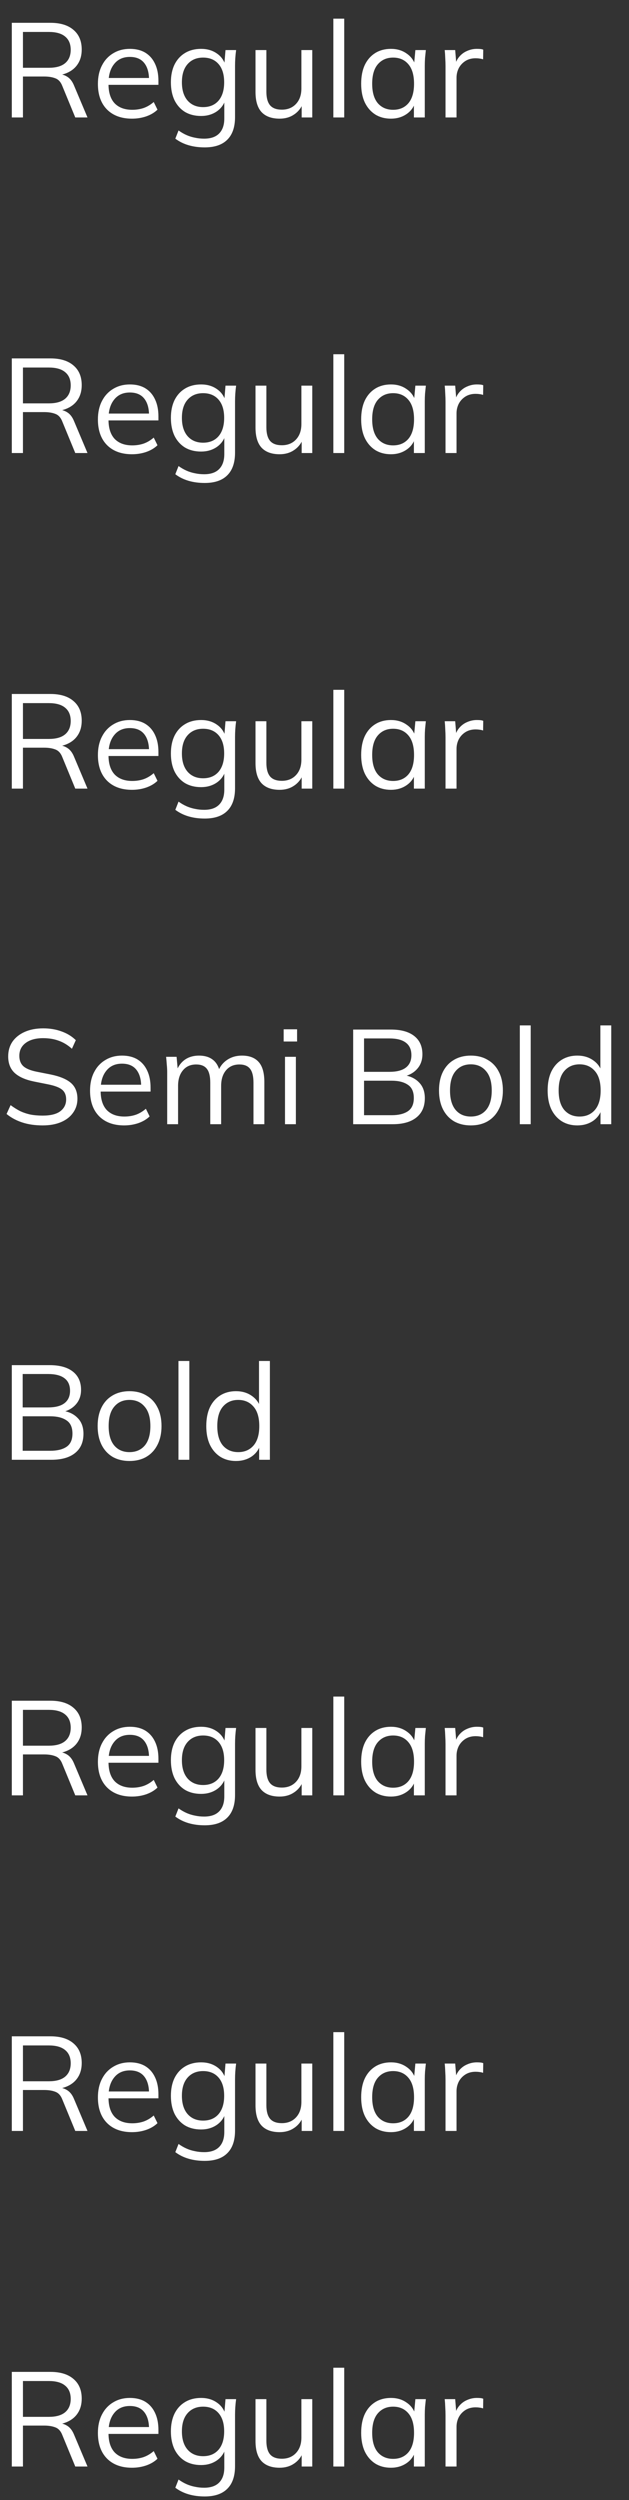 <?xml version="1.0" encoding="UTF-8"?> <svg xmlns="http://www.w3.org/2000/svg" width="75" height="298" viewBox="0 0 75 298" fill="none"><rect x="0" y="0" width="75" height="298" fill="#333333" stroke="none"/><path d="M1.408 14V2.72H6.016C7.2 2.72 8.117 3.003 8.768 3.568C9.419 4.123 9.744 4.901 9.744 5.904C9.744 6.565 9.595 7.131 9.296 7.6C9.008 8.059 8.597 8.411 8.064 8.656C7.541 8.901 6.928 9.024 6.224 9.024L6.512 8.816H6.832C7.269 8.816 7.659 8.923 8 9.136C8.352 9.349 8.629 9.707 8.832 10.208L10.432 14H8.976L7.44 10.272C7.259 9.792 6.987 9.483 6.624 9.344C6.261 9.195 5.808 9.12 5.264 9.12H2.736V14H1.408ZM2.736 8.08H5.824C6.677 8.08 7.323 7.899 7.76 7.536C8.208 7.163 8.432 6.629 8.432 5.936C8.432 5.243 8.208 4.715 7.76 4.352C7.323 3.989 6.677 3.808 5.824 3.808H2.736V8.08ZM15.738 14.144C14.48 14.144 13.488 13.781 12.762 13.056C12.037 12.32 11.674 11.301 11.674 10C11.674 9.157 11.834 8.427 12.154 7.808C12.474 7.179 12.922 6.693 13.498 6.352C14.074 6 14.736 5.824 15.482 5.824C16.218 5.824 16.837 5.979 17.338 6.288C17.84 6.597 18.224 7.04 18.49 7.616C18.757 8.181 18.89 8.853 18.89 9.632V10.112H12.666V9.296H18.042L17.77 9.504C17.77 8.651 17.578 7.984 17.194 7.504C16.81 7.024 16.24 6.784 15.482 6.784C14.682 6.784 14.058 7.067 13.61 7.632C13.162 8.187 12.938 8.939 12.938 9.888V10.032C12.938 11.035 13.184 11.797 13.674 12.32C14.176 12.832 14.874 13.088 15.77 13.088C16.25 13.088 16.698 13.019 17.114 12.88C17.541 12.731 17.946 12.491 18.33 12.16L18.778 13.072C18.426 13.413 17.978 13.68 17.434 13.872C16.901 14.053 16.336 14.144 15.738 14.144ZM24.409 17.568C23.716 17.568 23.076 17.483 22.489 17.312C21.903 17.141 21.375 16.88 20.905 16.528L21.289 15.552C21.62 15.787 21.945 15.973 22.265 16.112C22.585 16.251 22.916 16.352 23.257 16.416C23.599 16.491 23.961 16.528 24.345 16.528C25.135 16.528 25.732 16.32 26.137 15.904C26.543 15.488 26.745 14.896 26.745 14.128V11.776H26.905C26.735 12.405 26.383 12.907 25.849 13.28C25.316 13.643 24.692 13.824 23.977 13.824C23.241 13.824 22.601 13.664 22.057 13.344C21.524 13.013 21.108 12.549 20.809 11.952C20.521 11.344 20.377 10.629 20.377 9.808C20.377 8.997 20.521 8.293 20.809 7.696C21.108 7.099 21.524 6.64 22.057 6.32C22.601 5.989 23.241 5.824 23.977 5.824C24.703 5.824 25.327 6.005 25.849 6.368C26.383 6.731 26.735 7.232 26.905 7.872L26.745 7.712L26.889 5.968H28.153C28.111 6.277 28.079 6.592 28.057 6.912C28.036 7.221 28.025 7.525 28.025 7.824V13.952C28.025 15.147 27.716 16.048 27.097 16.656C26.489 17.264 25.593 17.568 24.409 17.568ZM24.217 12.768C24.996 12.768 25.609 12.512 26.057 12C26.505 11.477 26.729 10.747 26.729 9.808C26.729 8.869 26.505 8.144 26.057 7.632C25.609 7.12 24.996 6.864 24.217 6.864C23.449 6.864 22.836 7.12 22.377 7.632C21.919 8.144 21.689 8.869 21.689 9.808C21.689 10.747 21.919 11.477 22.377 12C22.836 12.512 23.449 12.768 24.217 12.768ZM33.346 14.144C32.397 14.144 31.677 13.883 31.186 13.36C30.706 12.837 30.466 12.037 30.466 10.96V5.968H31.762V10.928C31.762 11.664 31.911 12.208 32.21 12.56C32.509 12.901 32.973 13.072 33.602 13.072C34.306 13.072 34.871 12.843 35.298 12.384C35.725 11.925 35.938 11.312 35.938 10.544V5.968H37.234V14H35.97V12.192H36.178C35.954 12.811 35.591 13.291 35.09 13.632C34.599 13.973 34.018 14.144 33.346 14.144ZM39.748 14V2.224H41.044V14H39.748ZM46.617 14.144C45.902 14.144 45.278 13.979 44.745 13.648C44.212 13.307 43.795 12.827 43.497 12.208C43.209 11.589 43.065 10.848 43.065 9.984C43.065 9.109 43.209 8.363 43.497 7.744C43.795 7.125 44.212 6.651 44.745 6.32C45.278 5.989 45.902 5.824 46.617 5.824C47.342 5.824 47.966 6.011 48.489 6.384C49.022 6.747 49.374 7.243 49.545 7.872H49.353L49.529 5.968H50.777C50.745 6.277 50.713 6.592 50.681 6.912C50.66 7.221 50.649 7.525 50.649 7.824V14H49.353V12.112H49.529C49.358 12.741 49.006 13.237 48.473 13.6C47.94 13.963 47.321 14.144 46.617 14.144ZM46.873 13.088C47.641 13.088 48.249 12.827 48.697 12.304C49.145 11.771 49.369 10.997 49.369 9.984C49.369 8.96 49.145 8.187 48.697 7.664C48.249 7.131 47.641 6.864 46.873 6.864C46.115 6.864 45.508 7.131 45.049 7.664C44.601 8.187 44.377 8.96 44.377 9.984C44.377 10.997 44.601 11.771 45.049 12.304C45.508 12.827 46.115 13.088 46.873 13.088ZM53.123 14V7.904C53.123 7.584 53.112 7.259 53.091 6.928C53.08 6.597 53.059 6.277 53.027 5.968H54.275L54.435 7.92L54.211 7.936C54.317 7.456 54.504 7.061 54.771 6.752C55.037 6.443 55.352 6.213 55.715 6.064C56.077 5.904 56.456 5.824 56.851 5.824C57.011 5.824 57.149 5.829 57.267 5.84C57.395 5.851 57.512 5.877 57.619 5.92L57.603 7.072C57.443 7.019 57.293 6.987 57.155 6.976C57.027 6.955 56.877 6.944 56.707 6.944C56.237 6.944 55.827 7.056 55.475 7.28C55.133 7.504 54.872 7.792 54.691 8.144C54.52 8.496 54.435 8.869 54.435 9.264V14H53.123Z" fill="white"></path><path d="M1.408 54V42.72H6.016C7.2 42.72 8.117 43.003 8.768 43.568C9.419 44.123 9.744 44.901 9.744 45.904C9.744 46.565 9.595 47.131 9.296 47.6C9.008 48.059 8.597 48.411 8.064 48.656C7.541 48.901 6.928 49.024 6.224 49.024L6.512 48.816H6.832C7.269 48.816 7.659 48.923 8 49.136C8.352 49.349 8.629 49.707 8.832 50.208L10.432 54H8.976L7.44 50.272C7.259 49.792 6.987 49.483 6.624 49.344C6.261 49.195 5.808 49.12 5.264 49.12H2.736V54H1.408ZM2.736 48.08H5.824C6.677 48.08 7.323 47.899 7.76 47.536C8.208 47.163 8.432 46.629 8.432 45.936C8.432 45.243 8.208 44.715 7.76 44.352C7.323 43.989 6.677 43.808 5.824 43.808H2.736V48.08ZM15.738 54.144C14.48 54.144 13.488 53.781 12.762 53.056C12.037 52.32 11.674 51.301 11.674 50C11.674 49.157 11.834 48.427 12.154 47.808C12.474 47.179 12.922 46.693 13.498 46.352C14.074 46 14.736 45.824 15.482 45.824C16.218 45.824 16.837 45.979 17.338 46.288C17.84 46.597 18.224 47.04 18.49 47.616C18.757 48.181 18.89 48.853 18.89 49.632V50.112H12.666V49.296H18.042L17.77 49.504C17.77 48.651 17.578 47.984 17.194 47.504C16.81 47.024 16.24 46.784 15.482 46.784C14.682 46.784 14.058 47.067 13.61 47.632C13.162 48.187 12.938 48.939 12.938 49.888V50.032C12.938 51.035 13.184 51.797 13.674 52.32C14.176 52.832 14.874 53.088 15.77 53.088C16.25 53.088 16.698 53.019 17.114 52.88C17.541 52.731 17.946 52.491 18.33 52.16L18.778 53.072C18.426 53.413 17.978 53.68 17.434 53.872C16.901 54.053 16.336 54.144 15.738 54.144ZM24.409 57.568C23.716 57.568 23.076 57.483 22.489 57.312C21.903 57.141 21.375 56.88 20.905 56.528L21.289 55.552C21.62 55.787 21.945 55.973 22.265 56.112C22.585 56.251 22.916 56.352 23.257 56.416C23.599 56.491 23.961 56.528 24.345 56.528C25.135 56.528 25.732 56.32 26.137 55.904C26.543 55.488 26.745 54.896 26.745 54.128V51.776H26.905C26.735 52.405 26.383 52.907 25.849 53.28C25.316 53.643 24.692 53.824 23.977 53.824C23.241 53.824 22.601 53.664 22.057 53.344C21.524 53.013 21.108 52.549 20.809 51.952C20.521 51.344 20.377 50.629 20.377 49.808C20.377 48.997 20.521 48.293 20.809 47.696C21.108 47.099 21.524 46.64 22.057 46.32C22.601 45.989 23.241 45.824 23.977 45.824C24.703 45.824 25.327 46.005 25.849 46.368C26.383 46.731 26.735 47.232 26.905 47.872L26.745 47.712L26.889 45.968H28.153C28.111 46.277 28.079 46.592 28.057 46.912C28.036 47.221 28.025 47.525 28.025 47.824V53.952C28.025 55.147 27.716 56.048 27.097 56.656C26.489 57.264 25.593 57.568 24.409 57.568ZM24.217 52.768C24.996 52.768 25.609 52.512 26.057 52C26.505 51.477 26.729 50.747 26.729 49.808C26.729 48.869 26.505 48.144 26.057 47.632C25.609 47.12 24.996 46.864 24.217 46.864C23.449 46.864 22.836 47.12 22.377 47.632C21.919 48.144 21.689 48.869 21.689 49.808C21.689 50.747 21.919 51.477 22.377 52C22.836 52.512 23.449 52.768 24.217 52.768ZM33.346 54.144C32.397 54.144 31.677 53.883 31.186 53.36C30.706 52.837 30.466 52.037 30.466 50.96V45.968H31.762V50.928C31.762 51.664 31.911 52.208 32.21 52.56C32.509 52.901 32.973 53.072 33.602 53.072C34.306 53.072 34.871 52.843 35.298 52.384C35.725 51.925 35.938 51.312 35.938 50.544V45.968H37.234V54H35.97V52.192H36.178C35.954 52.811 35.591 53.291 35.09 53.632C34.599 53.973 34.018 54.144 33.346 54.144ZM39.748 54V42.224H41.044V54H39.748ZM46.617 54.144C45.902 54.144 45.278 53.979 44.745 53.648C44.212 53.307 43.795 52.827 43.497 52.208C43.209 51.589 43.065 50.848 43.065 49.984C43.065 49.109 43.209 48.363 43.497 47.744C43.795 47.125 44.212 46.651 44.745 46.32C45.278 45.989 45.902 45.824 46.617 45.824C47.342 45.824 47.966 46.011 48.489 46.384C49.022 46.747 49.374 47.243 49.545 47.872H49.353L49.529 45.968H50.777C50.745 46.277 50.713 46.592 50.681 46.912C50.66 47.221 50.649 47.525 50.649 47.824V54H49.353V52.112H49.529C49.358 52.741 49.006 53.237 48.473 53.6C47.94 53.963 47.321 54.144 46.617 54.144ZM46.873 53.088C47.641 53.088 48.249 52.827 48.697 52.304C49.145 51.771 49.369 50.997 49.369 49.984C49.369 48.96 49.145 48.187 48.697 47.664C48.249 47.131 47.641 46.864 46.873 46.864C46.115 46.864 45.508 47.131 45.049 47.664C44.601 48.187 44.377 48.96 44.377 49.984C44.377 50.997 44.601 51.771 45.049 52.304C45.508 52.827 46.115 53.088 46.873 53.088ZM53.123 54V47.904C53.123 47.584 53.112 47.259 53.091 46.928C53.08 46.597 53.059 46.277 53.027 45.968H54.275L54.435 47.92L54.211 47.936C54.317 47.456 54.504 47.061 54.771 46.752C55.037 46.443 55.352 46.213 55.715 46.064C56.077 45.904 56.456 45.824 56.851 45.824C57.011 45.824 57.149 45.829 57.267 45.84C57.395 45.851 57.512 45.877 57.619 45.92L57.603 47.072C57.443 47.019 57.293 46.987 57.155 46.976C57.027 46.955 56.877 46.944 56.707 46.944C56.237 46.944 55.827 47.056 55.475 47.28C55.133 47.504 54.872 47.792 54.691 48.144C54.52 48.496 54.435 48.869 54.435 49.264V54H53.123Z" fill="white"></path><path d="M1.408 94V82.72H6.016C7.2 82.72 8.117 83.003 8.768 83.568C9.419 84.123 9.744 84.901 9.744 85.904C9.744 86.565 9.595 87.131 9.296 87.6C9.008 88.059 8.597 88.411 8.064 88.656C7.541 88.901 6.928 89.024 6.224 89.024L6.512 88.816H6.832C7.269 88.816 7.659 88.923 8 89.136C8.352 89.349 8.629 89.707 8.832 90.208L10.432 94H8.976L7.44 90.272C7.259 89.792 6.987 89.483 6.624 89.344C6.261 89.195 5.808 89.12 5.264 89.12H2.736V94H1.408ZM2.736 88.08H5.824C6.677 88.08 7.323 87.899 7.76 87.536C8.208 87.163 8.432 86.629 8.432 85.936C8.432 85.243 8.208 84.715 7.76 84.352C7.323 83.989 6.677 83.808 5.824 83.808H2.736V88.08ZM15.738 94.144C14.48 94.144 13.488 93.781 12.762 93.056C12.037 92.32 11.674 91.301 11.674 90C11.674 89.157 11.834 88.427 12.154 87.808C12.474 87.179 12.922 86.693 13.498 86.352C14.074 86 14.736 85.824 15.482 85.824C16.218 85.824 16.837 85.979 17.338 86.288C17.84 86.597 18.224 87.04 18.49 87.616C18.757 88.181 18.89 88.853 18.89 89.632V90.112H12.666V89.296H18.042L17.77 89.504C17.77 88.651 17.578 87.984 17.194 87.504C16.81 87.024 16.24 86.784 15.482 86.784C14.682 86.784 14.058 87.067 13.61 87.632C13.162 88.187 12.938 88.939 12.938 89.888V90.032C12.938 91.035 13.184 91.797 13.674 92.32C14.176 92.832 14.874 93.088 15.77 93.088C16.25 93.088 16.698 93.019 17.114 92.88C17.541 92.731 17.946 92.491 18.33 92.16L18.778 93.072C18.426 93.413 17.978 93.68 17.434 93.872C16.901 94.053 16.336 94.144 15.738 94.144ZM24.409 97.568C23.716 97.568 23.076 97.483 22.489 97.312C21.903 97.141 21.375 96.88 20.905 96.528L21.289 95.552C21.62 95.787 21.945 95.973 22.265 96.112C22.585 96.251 22.916 96.352 23.257 96.416C23.599 96.491 23.961 96.528 24.345 96.528C25.135 96.528 25.732 96.32 26.137 95.904C26.543 95.488 26.745 94.896 26.745 94.128V91.776H26.905C26.735 92.405 26.383 92.907 25.849 93.28C25.316 93.643 24.692 93.824 23.977 93.824C23.241 93.824 22.601 93.664 22.057 93.344C21.524 93.013 21.108 92.549 20.809 91.952C20.521 91.344 20.377 90.629 20.377 89.808C20.377 88.997 20.521 88.293 20.809 87.696C21.108 87.099 21.524 86.64 22.057 86.32C22.601 85.989 23.241 85.824 23.977 85.824C24.703 85.824 25.327 86.005 25.849 86.368C26.383 86.731 26.735 87.232 26.905 87.872L26.745 87.712L26.889 85.968H28.153C28.111 86.277 28.079 86.592 28.057 86.912C28.036 87.221 28.025 87.525 28.025 87.824V93.952C28.025 95.147 27.716 96.048 27.097 96.656C26.489 97.264 25.593 97.568 24.409 97.568ZM24.217 92.768C24.996 92.768 25.609 92.512 26.057 92C26.505 91.477 26.729 90.747 26.729 89.808C26.729 88.869 26.505 88.144 26.057 87.632C25.609 87.12 24.996 86.864 24.217 86.864C23.449 86.864 22.836 87.12 22.377 87.632C21.919 88.144 21.689 88.869 21.689 89.808C21.689 90.747 21.919 91.477 22.377 92C22.836 92.512 23.449 92.768 24.217 92.768ZM33.346 94.144C32.397 94.144 31.677 93.883 31.186 93.36C30.706 92.837 30.466 92.037 30.466 90.96V85.968H31.762V90.928C31.762 91.664 31.911 92.208 32.21 92.56C32.509 92.901 32.973 93.072 33.602 93.072C34.306 93.072 34.871 92.843 35.298 92.384C35.725 91.925 35.938 91.312 35.938 90.544V85.968H37.234V94H35.97V92.192H36.178C35.954 92.811 35.591 93.291 35.09 93.632C34.599 93.973 34.018 94.144 33.346 94.144ZM39.748 94V82.224H41.044V94H39.748ZM46.617 94.144C45.902 94.144 45.278 93.979 44.745 93.648C44.212 93.307 43.795 92.827 43.497 92.208C43.209 91.589 43.065 90.848 43.065 89.984C43.065 89.109 43.209 88.363 43.497 87.744C43.795 87.125 44.212 86.651 44.745 86.32C45.278 85.989 45.902 85.824 46.617 85.824C47.342 85.824 47.966 86.011 48.489 86.384C49.022 86.747 49.374 87.243 49.545 87.872H49.353L49.529 85.968H50.777C50.745 86.277 50.713 86.592 50.681 86.912C50.66 87.221 50.649 87.525 50.649 87.824V94H49.353V92.112H49.529C49.358 92.741 49.006 93.237 48.473 93.6C47.94 93.963 47.321 94.144 46.617 94.144ZM46.873 93.088C47.641 93.088 48.249 92.827 48.697 92.304C49.145 91.771 49.369 90.997 49.369 89.984C49.369 88.96 49.145 88.187 48.697 87.664C48.249 87.131 47.641 86.864 46.873 86.864C46.115 86.864 45.508 87.131 45.049 87.664C44.601 88.187 44.377 88.96 44.377 89.984C44.377 90.997 44.601 91.771 45.049 92.304C45.508 92.827 46.115 93.088 46.873 93.088ZM53.123 94V87.904C53.123 87.584 53.112 87.259 53.091 86.928C53.08 86.597 53.059 86.277 53.027 85.968H54.275L54.435 87.92L54.211 87.936C54.317 87.456 54.504 87.061 54.771 86.752C55.037 86.443 55.352 86.213 55.715 86.064C56.077 85.904 56.456 85.824 56.851 85.824C57.011 85.824 57.149 85.829 57.267 85.84C57.395 85.851 57.512 85.877 57.619 85.92L57.603 87.072C57.443 87.019 57.293 86.987 57.155 86.976C57.027 86.955 56.877 86.944 56.707 86.944C56.237 86.944 55.827 87.056 55.475 87.28C55.133 87.504 54.872 87.792 54.691 88.144C54.52 88.496 54.435 88.869 54.435 89.264V94H53.123Z" fill="white"></path><path d="M5.088 134.144C4.181 134.144 3.371 134.027 2.656 133.792C1.941 133.557 1.317 133.221 0.784 132.784L1.264 131.728C1.637 132.005 2.011 132.24 2.384 132.432C2.768 132.613 3.179 132.752 3.616 132.848C4.053 132.933 4.544 132.976 5.088 132.976C6.037 132.976 6.741 132.8 7.2 132.448C7.659 132.096 7.888 131.627 7.888 131.04C7.888 130.539 7.728 130.155 7.408 129.888C7.088 129.621 6.528 129.408 5.728 129.248L4.048 128.912C3.013 128.699 2.24 128.352 1.728 127.872C1.227 127.392 0.976 126.741 0.976 125.92C0.976 125.248 1.147 124.661 1.488 124.16C1.84 123.659 2.331 123.269 2.96 122.992C3.589 122.715 4.32 122.576 5.152 122.576C5.952 122.576 6.683 122.699 7.344 122.944C8.005 123.179 8.571 123.525 9.04 123.984L8.576 125.008C8.075 124.56 7.547 124.24 6.992 124.048C6.448 123.845 5.829 123.744 5.136 123.744C4.261 123.744 3.568 123.936 3.056 124.32C2.555 124.693 2.304 125.205 2.304 125.856C2.304 126.379 2.464 126.789 2.784 127.088C3.104 127.376 3.632 127.595 4.368 127.744L6.064 128.08C7.152 128.304 7.952 128.64 8.464 129.088C8.976 129.536 9.232 130.165 9.232 130.976C9.232 131.595 9.061 132.144 8.72 132.624C8.389 133.104 7.915 133.477 7.296 133.744C6.677 134.011 5.941 134.144 5.088 134.144ZM14.801 134.144C13.542 134.144 12.55 133.781 11.825 133.056C11.099 132.32 10.737 131.301 10.737 130C10.737 129.157 10.897 128.427 11.217 127.808C11.537 127.179 11.985 126.693 12.561 126.352C13.137 126 13.798 125.824 14.545 125.824C15.281 125.824 15.899 125.979 16.401 126.288C16.902 126.597 17.286 127.04 17.553 127.616C17.819 128.181 17.953 128.853 17.953 129.632V130.112H11.729V129.296H17.105L16.833 129.504C16.833 128.651 16.641 127.984 16.257 127.504C15.873 127.024 15.302 126.784 14.545 126.784C13.745 126.784 13.121 127.067 12.673 127.632C12.225 128.187 12.001 128.939 12.001 129.888V130.032C12.001 131.035 12.246 131.797 12.737 132.32C13.238 132.832 13.937 133.088 14.833 133.088C15.313 133.088 15.761 133.019 16.177 132.88C16.603 132.731 17.009 132.491 17.393 132.16L17.841 133.072C17.489 133.413 17.041 133.68 16.497 133.872C15.963 134.053 15.398 134.144 14.801 134.144ZM19.936 134V127.824C19.936 127.525 19.92 127.221 19.888 126.912C19.866 126.592 19.84 126.277 19.808 125.968H21.056L21.216 127.728H21.024C21.237 127.12 21.573 126.651 22.032 126.32C22.501 125.989 23.067 125.824 23.728 125.824C24.4 125.824 24.944 125.984 25.36 126.304C25.787 126.624 26.075 127.12 26.224 127.792H25.984C26.186 127.184 26.544 126.704 27.056 126.352C27.568 126 28.165 125.824 28.848 125.824C29.733 125.824 30.4 126.08 30.848 126.592C31.296 127.093 31.52 127.888 31.52 128.976V134H30.224V129.056C30.224 128.299 30.09 127.749 29.824 127.408C29.557 127.056 29.131 126.88 28.544 126.88C27.872 126.88 27.338 127.115 26.944 127.584C26.56 128.043 26.368 128.661 26.368 129.44V134H25.072V129.056C25.072 128.299 24.939 127.749 24.672 127.408C24.405 127.056 23.979 126.88 23.392 126.88C22.72 126.88 22.192 127.115 21.808 127.584C21.424 128.043 21.232 128.661 21.232 129.44V134H19.936ZM33.983 134V125.968H35.279V134H33.983ZM33.823 124.144V122.688H35.423V124.144H33.823ZM42.111 134V122.72H46.623C47.818 122.72 48.74 122.976 49.391 123.488C50.042 124 50.367 124.725 50.367 125.664C50.367 126.368 50.154 126.955 49.727 127.424C49.311 127.893 48.73 128.203 47.983 128.352V128.128C48.815 128.224 49.466 128.512 49.935 128.992C50.415 129.461 50.655 130.096 50.655 130.896C50.655 131.899 50.319 132.667 49.647 133.2C48.986 133.733 48.047 134 46.831 134H42.111ZM43.407 132.928H46.703C47.514 132.928 48.154 132.773 48.623 132.464C49.103 132.144 49.343 131.616 49.343 130.88C49.343 130.133 49.103 129.605 48.623 129.296C48.154 128.976 47.514 128.816 46.703 128.816H43.407V132.928ZM43.407 127.76H46.431C47.306 127.76 47.962 127.589 48.399 127.248C48.837 126.907 49.055 126.416 49.055 125.776C49.055 125.115 48.837 124.619 48.399 124.288C47.962 123.947 47.306 123.776 46.431 123.776H43.407V127.76ZM56.138 134.144C55.37 134.144 54.698 133.979 54.122 133.648C53.557 133.307 53.12 132.827 52.81 132.208C52.501 131.579 52.346 130.837 52.346 129.984C52.346 129.12 52.501 128.379 52.81 127.76C53.12 127.141 53.557 126.667 54.122 126.336C54.698 125.995 55.37 125.824 56.138 125.824C56.917 125.824 57.589 125.995 58.154 126.336C58.73 126.667 59.173 127.141 59.482 127.76C59.802 128.379 59.962 129.12 59.962 129.984C59.962 130.837 59.802 131.579 59.482 132.208C59.173 132.827 58.73 133.307 58.154 133.648C57.589 133.979 56.917 134.144 56.138 134.144ZM56.138 133.088C56.906 133.088 57.514 132.827 57.962 132.304C58.41 131.771 58.634 130.997 58.634 129.984C58.634 128.96 58.405 128.187 57.946 127.664C57.498 127.131 56.895 126.864 56.138 126.864C55.381 126.864 54.778 127.131 54.33 127.664C53.882 128.187 53.658 128.96 53.658 129.984C53.658 130.997 53.882 131.771 54.33 132.304C54.778 132.827 55.381 133.088 56.138 133.088ZM61.983 134V122.224H63.279V134H61.983ZM68.835 134.144C68.131 134.144 67.513 133.979 66.979 133.648C66.446 133.307 66.03 132.827 65.731 132.208C65.443 131.589 65.299 130.848 65.299 129.984C65.299 129.109 65.443 128.363 65.731 127.744C66.03 127.125 66.446 126.651 66.979 126.32C67.513 125.989 68.131 125.824 68.835 125.824C69.561 125.824 70.185 126.005 70.707 126.368C71.241 126.731 71.598 127.221 71.779 127.84H71.587V122.224H72.883V134H71.603V132.08H71.779C71.609 132.72 71.257 133.227 70.723 133.6C70.19 133.963 69.561 134.144 68.835 134.144ZM69.107 133.088C69.865 133.088 70.473 132.827 70.931 132.304C71.39 131.771 71.619 130.997 71.619 129.984C71.619 128.96 71.39 128.187 70.931 127.664C70.473 127.131 69.865 126.864 69.107 126.864C68.35 126.864 67.742 127.131 67.283 127.664C66.835 128.187 66.611 128.96 66.611 129.984C66.611 130.997 66.835 131.771 67.283 132.304C67.742 132.827 68.35 133.088 69.107 133.088Z" fill="white"></path><path d="M1.408 174V162.72H5.92C7.115 162.72 8.037 162.976 8.688 163.488C9.339 164 9.664 164.725 9.664 165.664C9.664 166.368 9.451 166.955 9.024 167.424C8.608 167.893 8.027 168.203 7.28 168.352V168.128C8.112 168.224 8.763 168.512 9.232 168.992C9.712 169.461 9.952 170.096 9.952 170.896C9.952 171.899 9.616 172.667 8.944 173.2C8.283 173.733 7.344 174 6.128 174H1.408ZM2.704 172.928H6C6.811 172.928 7.451 172.773 7.92 172.464C8.4 172.144 8.64 171.616 8.64 170.88C8.64 170.133 8.4 169.605 7.92 169.296C7.451 168.976 6.811 168.816 6 168.816H2.704V172.928ZM2.704 167.76H5.728C6.603 167.76 7.259 167.589 7.696 167.248C8.133 166.907 8.352 166.416 8.352 165.776C8.352 165.115 8.133 164.619 7.696 164.288C7.259 163.947 6.603 163.776 5.728 163.776H2.704V167.76ZM15.435 174.144C14.667 174.144 13.995 173.979 13.419 173.648C12.854 173.307 12.416 172.827 12.107 172.208C11.798 171.579 11.643 170.837 11.643 169.984C11.643 169.12 11.798 168.379 12.107 167.76C12.416 167.141 12.854 166.667 13.419 166.336C13.995 165.995 14.667 165.824 15.435 165.824C16.214 165.824 16.886 165.995 17.451 166.336C18.027 166.667 18.47 167.141 18.779 167.76C19.099 168.379 19.259 169.12 19.259 169.984C19.259 170.837 19.099 171.579 18.779 172.208C18.47 172.827 18.027 173.307 17.451 173.648C16.886 173.979 16.214 174.144 15.435 174.144ZM15.435 173.088C16.203 173.088 16.811 172.827 17.259 172.304C17.707 171.771 17.931 170.997 17.931 169.984C17.931 168.96 17.702 168.187 17.243 167.664C16.795 167.131 16.192 166.864 15.435 166.864C14.678 166.864 14.075 167.131 13.627 167.664C13.179 168.187 12.955 168.96 12.955 169.984C12.955 170.997 13.179 171.771 13.627 172.304C14.075 172.827 14.678 173.088 15.435 173.088ZM21.28 174V162.224H22.576V174H21.28ZM28.132 174.144C27.428 174.144 26.809 173.979 26.276 173.648C25.743 173.307 25.327 172.827 25.028 172.208C24.74 171.589 24.596 170.848 24.596 169.984C24.596 169.109 24.74 168.363 25.028 167.744C25.327 167.125 25.743 166.651 26.276 166.32C26.809 165.989 27.428 165.824 28.132 165.824C28.858 165.824 29.482 166.005 30.004 166.368C30.538 166.731 30.895 167.221 31.076 167.84H30.884V162.224H32.18V174H30.9V172.08H31.076C30.905 172.72 30.553 173.227 30.02 173.6C29.487 173.963 28.858 174.144 28.132 174.144ZM28.404 173.088C29.162 173.088 29.77 172.827 30.228 172.304C30.687 171.771 30.916 170.997 30.916 169.984C30.916 168.96 30.687 168.187 30.228 167.664C29.77 167.131 29.162 166.864 28.404 166.864C27.647 166.864 27.039 167.131 26.58 167.664C26.132 168.187 25.908 168.96 25.908 169.984C25.908 170.997 26.132 171.771 26.58 172.304C27.039 172.827 27.647 173.088 28.404 173.088Z" fill="white"></path><path d="M1.408 214V202.72H6.016C7.2 202.72 8.117 203.003 8.768 203.568C9.419 204.123 9.744 204.901 9.744 205.904C9.744 206.565 9.595 207.131 9.296 207.6C9.008 208.059 8.597 208.411 8.064 208.656C7.541 208.901 6.928 209.024 6.224 209.024L6.512 208.816H6.832C7.269 208.816 7.659 208.923 8 209.136C8.352 209.349 8.629 209.707 8.832 210.208L10.432 214H8.976L7.44 210.272C7.259 209.792 6.987 209.483 6.624 209.344C6.261 209.195 5.808 209.12 5.264 209.12H2.736V214H1.408ZM2.736 208.08H5.824C6.677 208.08 7.323 207.899 7.76 207.536C8.208 207.163 8.432 206.629 8.432 205.936C8.432 205.243 8.208 204.715 7.76 204.352C7.323 203.989 6.677 203.808 5.824 203.808H2.736V208.08ZM15.738 214.144C14.48 214.144 13.488 213.781 12.762 213.056C12.037 212.32 11.674 211.301 11.674 210C11.674 209.157 11.834 208.427 12.154 207.808C12.474 207.179 12.922 206.693 13.498 206.352C14.074 206 14.736 205.824 15.482 205.824C16.218 205.824 16.837 205.979 17.338 206.288C17.84 206.597 18.224 207.04 18.49 207.616C18.757 208.181 18.89 208.853 18.89 209.632V210.112H12.666V209.296H18.042L17.77 209.504C17.77 208.651 17.578 207.984 17.194 207.504C16.81 207.024 16.24 206.784 15.482 206.784C14.682 206.784 14.058 207.067 13.61 207.632C13.162 208.187 12.938 208.939 12.938 209.888V210.032C12.938 211.035 13.184 211.797 13.674 212.32C14.176 212.832 14.874 213.088 15.77 213.088C16.25 213.088 16.698 213.019 17.114 212.88C17.541 212.731 17.946 212.491 18.33 212.16L18.778 213.072C18.426 213.413 17.978 213.68 17.434 213.872C16.901 214.053 16.336 214.144 15.738 214.144ZM24.409 217.568C23.716 217.568 23.076 217.483 22.489 217.312C21.903 217.141 21.375 216.88 20.905 216.528L21.289 215.552C21.62 215.787 21.945 215.973 22.265 216.112C22.585 216.251 22.916 216.352 23.257 216.416C23.599 216.491 23.961 216.528 24.345 216.528C25.135 216.528 25.732 216.32 26.137 215.904C26.543 215.488 26.745 214.896 26.745 214.128V211.776H26.905C26.735 212.405 26.383 212.907 25.849 213.28C25.316 213.643 24.692 213.824 23.977 213.824C23.241 213.824 22.601 213.664 22.057 213.344C21.524 213.013 21.108 212.549 20.809 211.952C20.521 211.344 20.377 210.629 20.377 209.808C20.377 208.997 20.521 208.293 20.809 207.696C21.108 207.099 21.524 206.64 22.057 206.32C22.601 205.989 23.241 205.824 23.977 205.824C24.703 205.824 25.327 206.005 25.849 206.368C26.383 206.731 26.735 207.232 26.905 207.872L26.745 207.712L26.889 205.968H28.153C28.111 206.277 28.079 206.592 28.057 206.912C28.036 207.221 28.025 207.525 28.025 207.824V213.952C28.025 215.147 27.716 216.048 27.097 216.656C26.489 217.264 25.593 217.568 24.409 217.568ZM24.217 212.768C24.996 212.768 25.609 212.512 26.057 212C26.505 211.477 26.729 210.747 26.729 209.808C26.729 208.869 26.505 208.144 26.057 207.632C25.609 207.12 24.996 206.864 24.217 206.864C23.449 206.864 22.836 207.12 22.377 207.632C21.919 208.144 21.689 208.869 21.689 209.808C21.689 210.747 21.919 211.477 22.377 212C22.836 212.512 23.449 212.768 24.217 212.768ZM33.346 214.144C32.397 214.144 31.677 213.883 31.186 213.36C30.706 212.837 30.466 212.037 30.466 210.96V205.968H31.762V210.928C31.762 211.664 31.911 212.208 32.21 212.56C32.509 212.901 32.973 213.072 33.602 213.072C34.306 213.072 34.871 212.843 35.298 212.384C35.725 211.925 35.938 211.312 35.938 210.544V205.968H37.234V214H35.97V212.192H36.178C35.954 212.811 35.591 213.291 35.09 213.632C34.599 213.973 34.018 214.144 33.346 214.144ZM39.748 214V202.224H41.044V214H39.748ZM46.617 214.144C45.902 214.144 45.278 213.979 44.745 213.648C44.212 213.307 43.795 212.827 43.497 212.208C43.209 211.589 43.065 210.848 43.065 209.984C43.065 209.109 43.209 208.363 43.497 207.744C43.795 207.125 44.212 206.651 44.745 206.32C45.278 205.989 45.902 205.824 46.617 205.824C47.342 205.824 47.966 206.011 48.489 206.384C49.022 206.747 49.374 207.243 49.545 207.872H49.353L49.529 205.968H50.777C50.745 206.277 50.713 206.592 50.681 206.912C50.66 207.221 50.649 207.525 50.649 207.824V214H49.353V212.112H49.529C49.358 212.741 49.006 213.237 48.473 213.6C47.94 213.963 47.321 214.144 46.617 214.144ZM46.873 213.088C47.641 213.088 48.249 212.827 48.697 212.304C49.145 211.771 49.369 210.997 49.369 209.984C49.369 208.96 49.145 208.187 48.697 207.664C48.249 207.131 47.641 206.864 46.873 206.864C46.115 206.864 45.508 207.131 45.049 207.664C44.601 208.187 44.377 208.96 44.377 209.984C44.377 210.997 44.601 211.771 45.049 212.304C45.508 212.827 46.115 213.088 46.873 213.088ZM53.123 214V207.904C53.123 207.584 53.112 207.259 53.091 206.928C53.08 206.597 53.059 206.277 53.027 205.968H54.275L54.435 207.92L54.211 207.936C54.317 207.456 54.504 207.061 54.771 206.752C55.037 206.443 55.352 206.213 55.715 206.064C56.077 205.904 56.456 205.824 56.851 205.824C57.011 205.824 57.149 205.829 57.267 205.84C57.395 205.851 57.512 205.877 57.619 205.92L57.603 207.072C57.443 207.019 57.293 206.987 57.155 206.976C57.027 206.955 56.877 206.944 56.707 206.944C56.237 206.944 55.827 207.056 55.475 207.28C55.133 207.504 54.872 207.792 54.691 208.144C54.52 208.496 54.435 208.869 54.435 209.264V214H53.123Z" fill="white"></path><path d="M1.408 254V242.72H6.016C7.2 242.72 8.117 243.003 8.768 243.568C9.419 244.123 9.744 244.901 9.744 245.904C9.744 246.565 9.595 247.131 9.296 247.6C9.008 248.059 8.597 248.411 8.064 248.656C7.541 248.901 6.928 249.024 6.224 249.024L6.512 248.816H6.832C7.269 248.816 7.659 248.923 8 249.136C8.352 249.349 8.629 249.707 8.832 250.208L10.432 254H8.976L7.44 250.272C7.259 249.792 6.987 249.483 6.624 249.344C6.261 249.195 5.808 249.12 5.264 249.12H2.736V254H1.408ZM2.736 248.08H5.824C6.677 248.08 7.323 247.899 7.76 247.536C8.208 247.163 8.432 246.629 8.432 245.936C8.432 245.243 8.208 244.715 7.76 244.352C7.323 243.989 6.677 243.808 5.824 243.808H2.736V248.08ZM15.738 254.144C14.48 254.144 13.488 253.781 12.762 253.056C12.037 252.32 11.674 251.301 11.674 250C11.674 249.157 11.834 248.427 12.154 247.808C12.474 247.179 12.922 246.693 13.498 246.352C14.074 246 14.736 245.824 15.482 245.824C16.218 245.824 16.837 245.979 17.338 246.288C17.84 246.597 18.224 247.04 18.49 247.616C18.757 248.181 18.89 248.853 18.89 249.632V250.112H12.666V249.296H18.042L17.77 249.504C17.77 248.651 17.578 247.984 17.194 247.504C16.81 247.024 16.24 246.784 15.482 246.784C14.682 246.784 14.058 247.067 13.61 247.632C13.162 248.187 12.938 248.939 12.938 249.888V250.032C12.938 251.035 13.184 251.797 13.674 252.32C14.176 252.832 14.874 253.088 15.77 253.088C16.25 253.088 16.698 253.019 17.114 252.88C17.541 252.731 17.946 252.491 18.33 252.16L18.778 253.072C18.426 253.413 17.978 253.68 17.434 253.872C16.901 254.053 16.336 254.144 15.738 254.144ZM24.409 257.568C23.716 257.568 23.076 257.483 22.489 257.312C21.903 257.141 21.375 256.88 20.905 256.528L21.289 255.552C21.62 255.787 21.945 255.973 22.265 256.112C22.585 256.251 22.916 256.352 23.257 256.416C23.599 256.491 23.961 256.528 24.345 256.528C25.135 256.528 25.732 256.32 26.137 255.904C26.543 255.488 26.745 254.896 26.745 254.128V251.776H26.905C26.735 252.405 26.383 252.907 25.849 253.28C25.316 253.643 24.692 253.824 23.977 253.824C23.241 253.824 22.601 253.664 22.057 253.344C21.524 253.013 21.108 252.549 20.809 251.952C20.521 251.344 20.377 250.629 20.377 249.808C20.377 248.997 20.521 248.293 20.809 247.696C21.108 247.099 21.524 246.64 22.057 246.32C22.601 245.989 23.241 245.824 23.977 245.824C24.703 245.824 25.327 246.005 25.849 246.368C26.383 246.731 26.735 247.232 26.905 247.872L26.745 247.712L26.889 245.968H28.153C28.111 246.277 28.079 246.592 28.057 246.912C28.036 247.221 28.025 247.525 28.025 247.824V253.952C28.025 255.147 27.716 256.048 27.097 256.656C26.489 257.264 25.593 257.568 24.409 257.568ZM24.217 252.768C24.996 252.768 25.609 252.512 26.057 252C26.505 251.477 26.729 250.747 26.729 249.808C26.729 248.869 26.505 248.144 26.057 247.632C25.609 247.12 24.996 246.864 24.217 246.864C23.449 246.864 22.836 247.12 22.377 247.632C21.919 248.144 21.689 248.869 21.689 249.808C21.689 250.747 21.919 251.477 22.377 252C22.836 252.512 23.449 252.768 24.217 252.768ZM33.346 254.144C32.397 254.144 31.677 253.883 31.186 253.36C30.706 252.837 30.466 252.037 30.466 250.96V245.968H31.762V250.928C31.762 251.664 31.911 252.208 32.21 252.56C32.509 252.901 32.973 253.072 33.602 253.072C34.306 253.072 34.871 252.843 35.298 252.384C35.725 251.925 35.938 251.312 35.938 250.544V245.968H37.234V254H35.97V252.192H36.178C35.954 252.811 35.591 253.291 35.09 253.632C34.599 253.973 34.018 254.144 33.346 254.144ZM39.748 254V242.224H41.044V254H39.748ZM46.617 254.144C45.902 254.144 45.278 253.979 44.745 253.648C44.212 253.307 43.795 252.827 43.497 252.208C43.209 251.589 43.065 250.848 43.065 249.984C43.065 249.109 43.209 248.363 43.497 247.744C43.795 247.125 44.212 246.651 44.745 246.32C45.278 245.989 45.902 245.824 46.617 245.824C47.342 245.824 47.966 246.011 48.489 246.384C49.022 246.747 49.374 247.243 49.545 247.872H49.353L49.529 245.968H50.777C50.745 246.277 50.713 246.592 50.681 246.912C50.66 247.221 50.649 247.525 50.649 247.824V254H49.353V252.112H49.529C49.358 252.741 49.006 253.237 48.473 253.6C47.94 253.963 47.321 254.144 46.617 254.144ZM46.873 253.088C47.641 253.088 48.249 252.827 48.697 252.304C49.145 251.771 49.369 250.997 49.369 249.984C49.369 248.96 49.145 248.187 48.697 247.664C48.249 247.131 47.641 246.864 46.873 246.864C46.115 246.864 45.508 247.131 45.049 247.664C44.601 248.187 44.377 248.96 44.377 249.984C44.377 250.997 44.601 251.771 45.049 252.304C45.508 252.827 46.115 253.088 46.873 253.088ZM53.123 254V247.904C53.123 247.584 53.112 247.259 53.091 246.928C53.08 246.597 53.059 246.277 53.027 245.968H54.275L54.435 247.92L54.211 247.936C54.317 247.456 54.504 247.061 54.771 246.752C55.037 246.443 55.352 246.213 55.715 246.064C56.077 245.904 56.456 245.824 56.851 245.824C57.011 245.824 57.149 245.829 57.267 245.84C57.395 245.851 57.512 245.877 57.619 245.92L57.603 247.072C57.443 247.019 57.293 246.987 57.155 246.976C57.027 246.955 56.877 246.944 56.707 246.944C56.237 246.944 55.827 247.056 55.475 247.28C55.133 247.504 54.872 247.792 54.691 248.144C54.52 248.496 54.435 248.869 54.435 249.264V254H53.123Z" fill="white"></path><path d="M1.408 294V282.72H6.016C7.2 282.72 8.117 283.003 8.768 283.568C9.419 284.123 9.744 284.901 9.744 285.904C9.744 286.565 9.595 287.131 9.296 287.6C9.008 288.059 8.597 288.411 8.064 288.656C7.541 288.901 6.928 289.024 6.224 289.024L6.512 288.816H6.832C7.269 288.816 7.659 288.923 8 289.136C8.352 289.349 8.629 289.707 8.832 290.208L10.432 294H8.976L7.44 290.272C7.259 289.792 6.987 289.483 6.624 289.344C6.261 289.195 5.808 289.12 5.264 289.12H2.736V294H1.408ZM2.736 288.08H5.824C6.677 288.08 7.323 287.899 7.76 287.536C8.208 287.163 8.432 286.629 8.432 285.936C8.432 285.243 8.208 284.715 7.76 284.352C7.323 283.989 6.677 283.808 5.824 283.808H2.736V288.08ZM15.738 294.144C14.48 294.144 13.488 293.781 12.762 293.056C12.037 292.32 11.674 291.301 11.674 290C11.674 289.157 11.834 288.427 12.154 287.808C12.474 287.179 12.922 286.693 13.498 286.352C14.074 286 14.736 285.824 15.482 285.824C16.218 285.824 16.837 285.979 17.338 286.288C17.84 286.597 18.224 287.04 18.49 287.616C18.757 288.181 18.89 288.853 18.89 289.632V290.112H12.666V289.296H18.042L17.77 289.504C17.77 288.651 17.578 287.984 17.194 287.504C16.81 287.024 16.24 286.784 15.482 286.784C14.682 286.784 14.058 287.067 13.61 287.632C13.162 288.187 12.938 288.939 12.938 289.888V290.032C12.938 291.035 13.184 291.797 13.674 292.32C14.176 292.832 14.874 293.088 15.77 293.088C16.25 293.088 16.698 293.019 17.114 292.88C17.541 292.731 17.946 292.491 18.33 292.16L18.778 293.072C18.426 293.413 17.978 293.68 17.434 293.872C16.901 294.053 16.336 294.144 15.738 294.144ZM24.409 297.568C23.716 297.568 23.076 297.483 22.489 297.312C21.903 297.141 21.375 296.88 20.905 296.528L21.289 295.552C21.62 295.787 21.945 295.973 22.265 296.112C22.585 296.251 22.916 296.352 23.257 296.416C23.599 296.491 23.961 296.528 24.345 296.528C25.135 296.528 25.732 296.32 26.137 295.904C26.543 295.488 26.745 294.896 26.745 294.128V291.776H26.905C26.735 292.405 26.383 292.907 25.849 293.28C25.316 293.643 24.692 293.824 23.977 293.824C23.241 293.824 22.601 293.664 22.057 293.344C21.524 293.013 21.108 292.549 20.809 291.952C20.521 291.344 20.377 290.629 20.377 289.808C20.377 288.997 20.521 288.293 20.809 287.696C21.108 287.099 21.524 286.64 22.057 286.32C22.601 285.989 23.241 285.824 23.977 285.824C24.703 285.824 25.327 286.005 25.849 286.368C26.383 286.731 26.735 287.232 26.905 287.872L26.745 287.712L26.889 285.968H28.153C28.111 286.277 28.079 286.592 28.057 286.912C28.036 287.221 28.025 287.525 28.025 287.824V293.952C28.025 295.147 27.716 296.048 27.097 296.656C26.489 297.264 25.593 297.568 24.409 297.568ZM24.217 292.768C24.996 292.768 25.609 292.512 26.057 292C26.505 291.477 26.729 290.747 26.729 289.808C26.729 288.869 26.505 288.144 26.057 287.632C25.609 287.12 24.996 286.864 24.217 286.864C23.449 286.864 22.836 287.12 22.377 287.632C21.919 288.144 21.689 288.869 21.689 289.808C21.689 290.747 21.919 291.477 22.377 292C22.836 292.512 23.449 292.768 24.217 292.768ZM33.346 294.144C32.397 294.144 31.677 293.883 31.186 293.36C30.706 292.837 30.466 292.037 30.466 290.96V285.968H31.762V290.928C31.762 291.664 31.911 292.208 32.21 292.56C32.509 292.901 32.973 293.072 33.602 293.072C34.306 293.072 34.871 292.843 35.298 292.384C35.725 291.925 35.938 291.312 35.938 290.544V285.968H37.234V294H35.97V292.192H36.178C35.954 292.811 35.591 293.291 35.09 293.632C34.599 293.973 34.018 294.144 33.346 294.144ZM39.748 294V282.224H41.044V294H39.748ZM46.617 294.144C45.902 294.144 45.278 293.979 44.745 293.648C44.212 293.307 43.795 292.827 43.497 292.208C43.209 291.589 43.065 290.848 43.065 289.984C43.065 289.109 43.209 288.363 43.497 287.744C43.795 287.125 44.212 286.651 44.745 286.32C45.278 285.989 45.902 285.824 46.617 285.824C47.342 285.824 47.966 286.011 48.489 286.384C49.022 286.747 49.374 287.243 49.545 287.872H49.353L49.529 285.968H50.777C50.745 286.277 50.713 286.592 50.681 286.912C50.66 287.221 50.649 287.525 50.649 287.824V294H49.353V292.112H49.529C49.358 292.741 49.006 293.237 48.473 293.6C47.94 293.963 47.321 294.144 46.617 294.144ZM46.873 293.088C47.641 293.088 48.249 292.827 48.697 292.304C49.145 291.771 49.369 290.997 49.369 289.984C49.369 288.96 49.145 288.187 48.697 287.664C48.249 287.131 47.641 286.864 46.873 286.864C46.115 286.864 45.508 287.131 45.049 287.664C44.601 288.187 44.377 288.96 44.377 289.984C44.377 290.997 44.601 291.771 45.049 292.304C45.508 292.827 46.115 293.088 46.873 293.088ZM53.123 294V287.904C53.123 287.584 53.112 287.259 53.091 286.928C53.08 286.597 53.059 286.277 53.027 285.968H54.275L54.435 287.92L54.211 287.936C54.317 287.456 54.504 287.061 54.771 286.752C55.037 286.443 55.352 286.213 55.715 286.064C56.077 285.904 56.456 285.824 56.851 285.824C57.011 285.824 57.149 285.829 57.267 285.84C57.395 285.851 57.512 285.877 57.619 285.92L57.603 287.072C57.443 287.019 57.293 286.987 57.155 286.976C57.027 286.955 56.877 286.944 56.707 286.944C56.237 286.944 55.827 287.056 55.475 287.28C55.133 287.504 54.872 287.792 54.691 288.144C54.52 288.496 54.435 288.869 54.435 289.264V294H53.123Z" fill="white"></path></svg> 